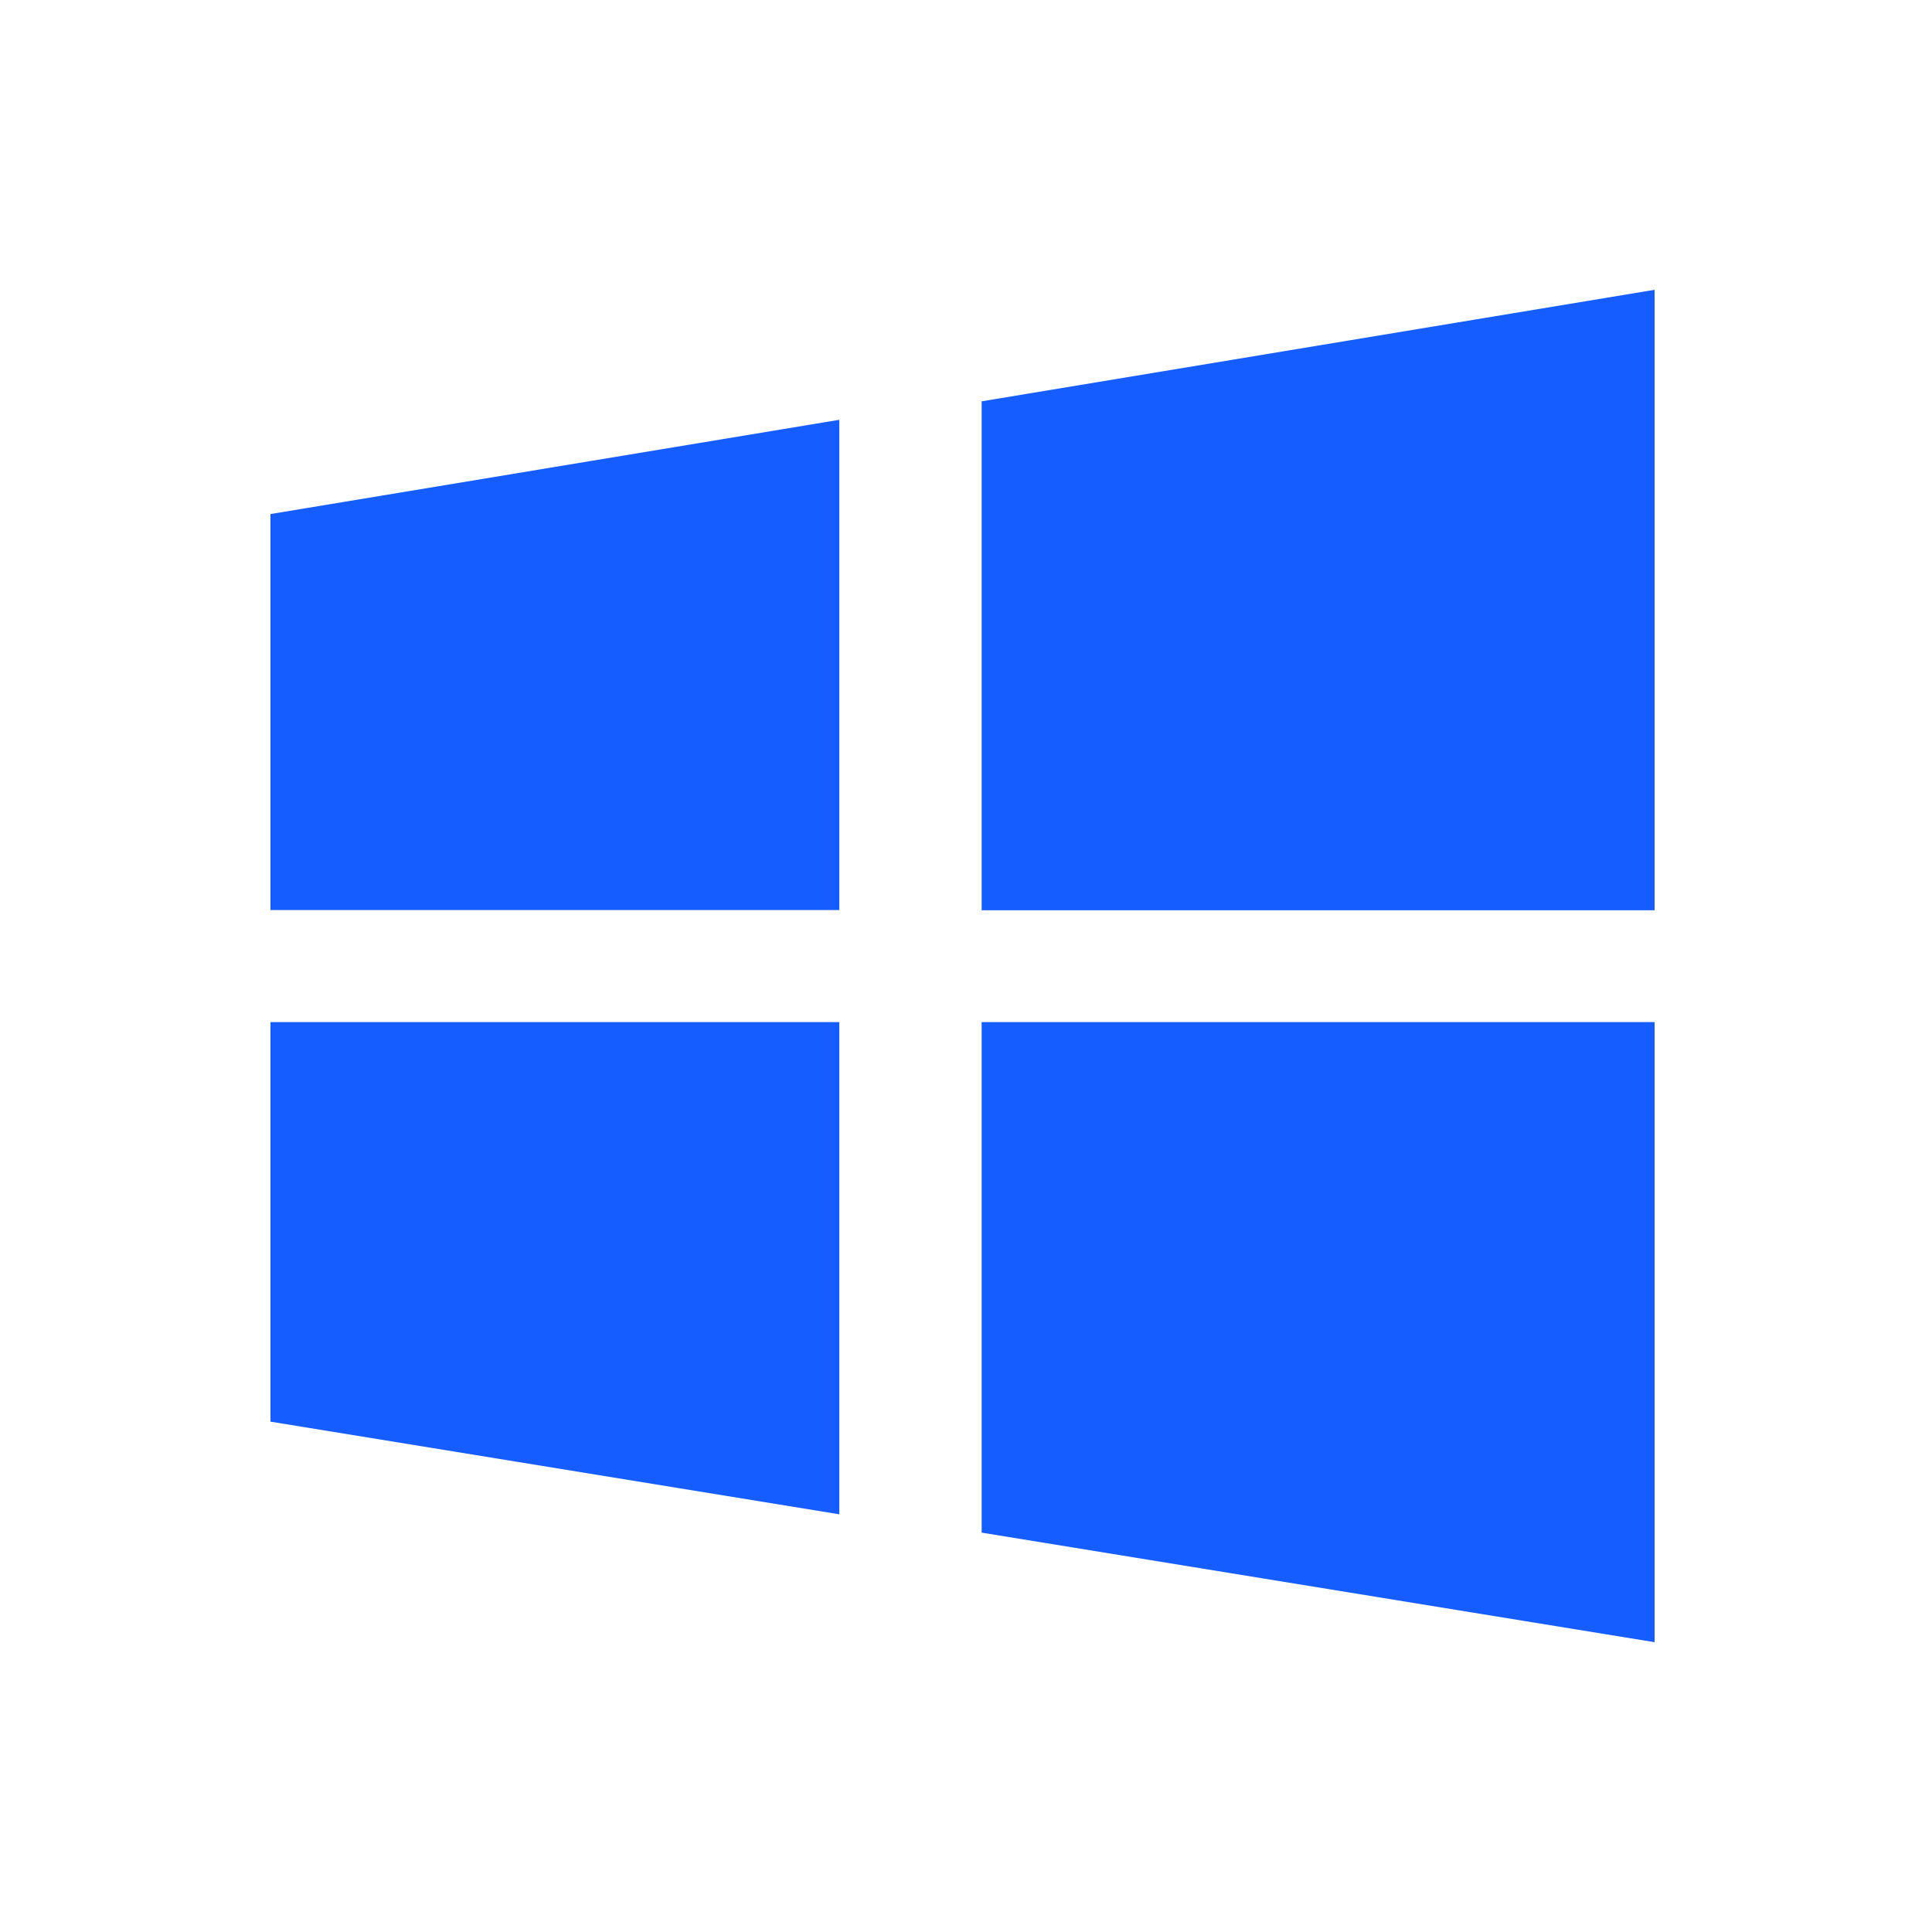 <?xml version="1.0" encoding="UTF-8"?>
<svg viewBox="0 0 200 200" version="1.1" xmlns="http://www.w3.org/2000/svg" xmlns:xlink="http://www.w3.org/1999/xlink">
    <title>windows</title>
    <g id="windows" stroke="none" stroke-width="1" fill="none" fill-rule="evenodd">
        <path d="M101.62,41.544 L101.62,94.228 L171.283,94.228 L171.283,30 L101.62,41.544 Z M101.62,158.657 L171.283,170 L171.283,105.808 L101.62,105.808 L101.62,158.657 Z M28,94.21 L86.885,94.21 L86.885,43.458 L28,53.215 L28,94.21 Z M28,147.168 L86.885,156.76 L86.885,105.808 L28,105.808 L28,147.168 Z" id="形状" fill="#165dff" fill-rule="nonzero"></path>
    </g>
</svg>